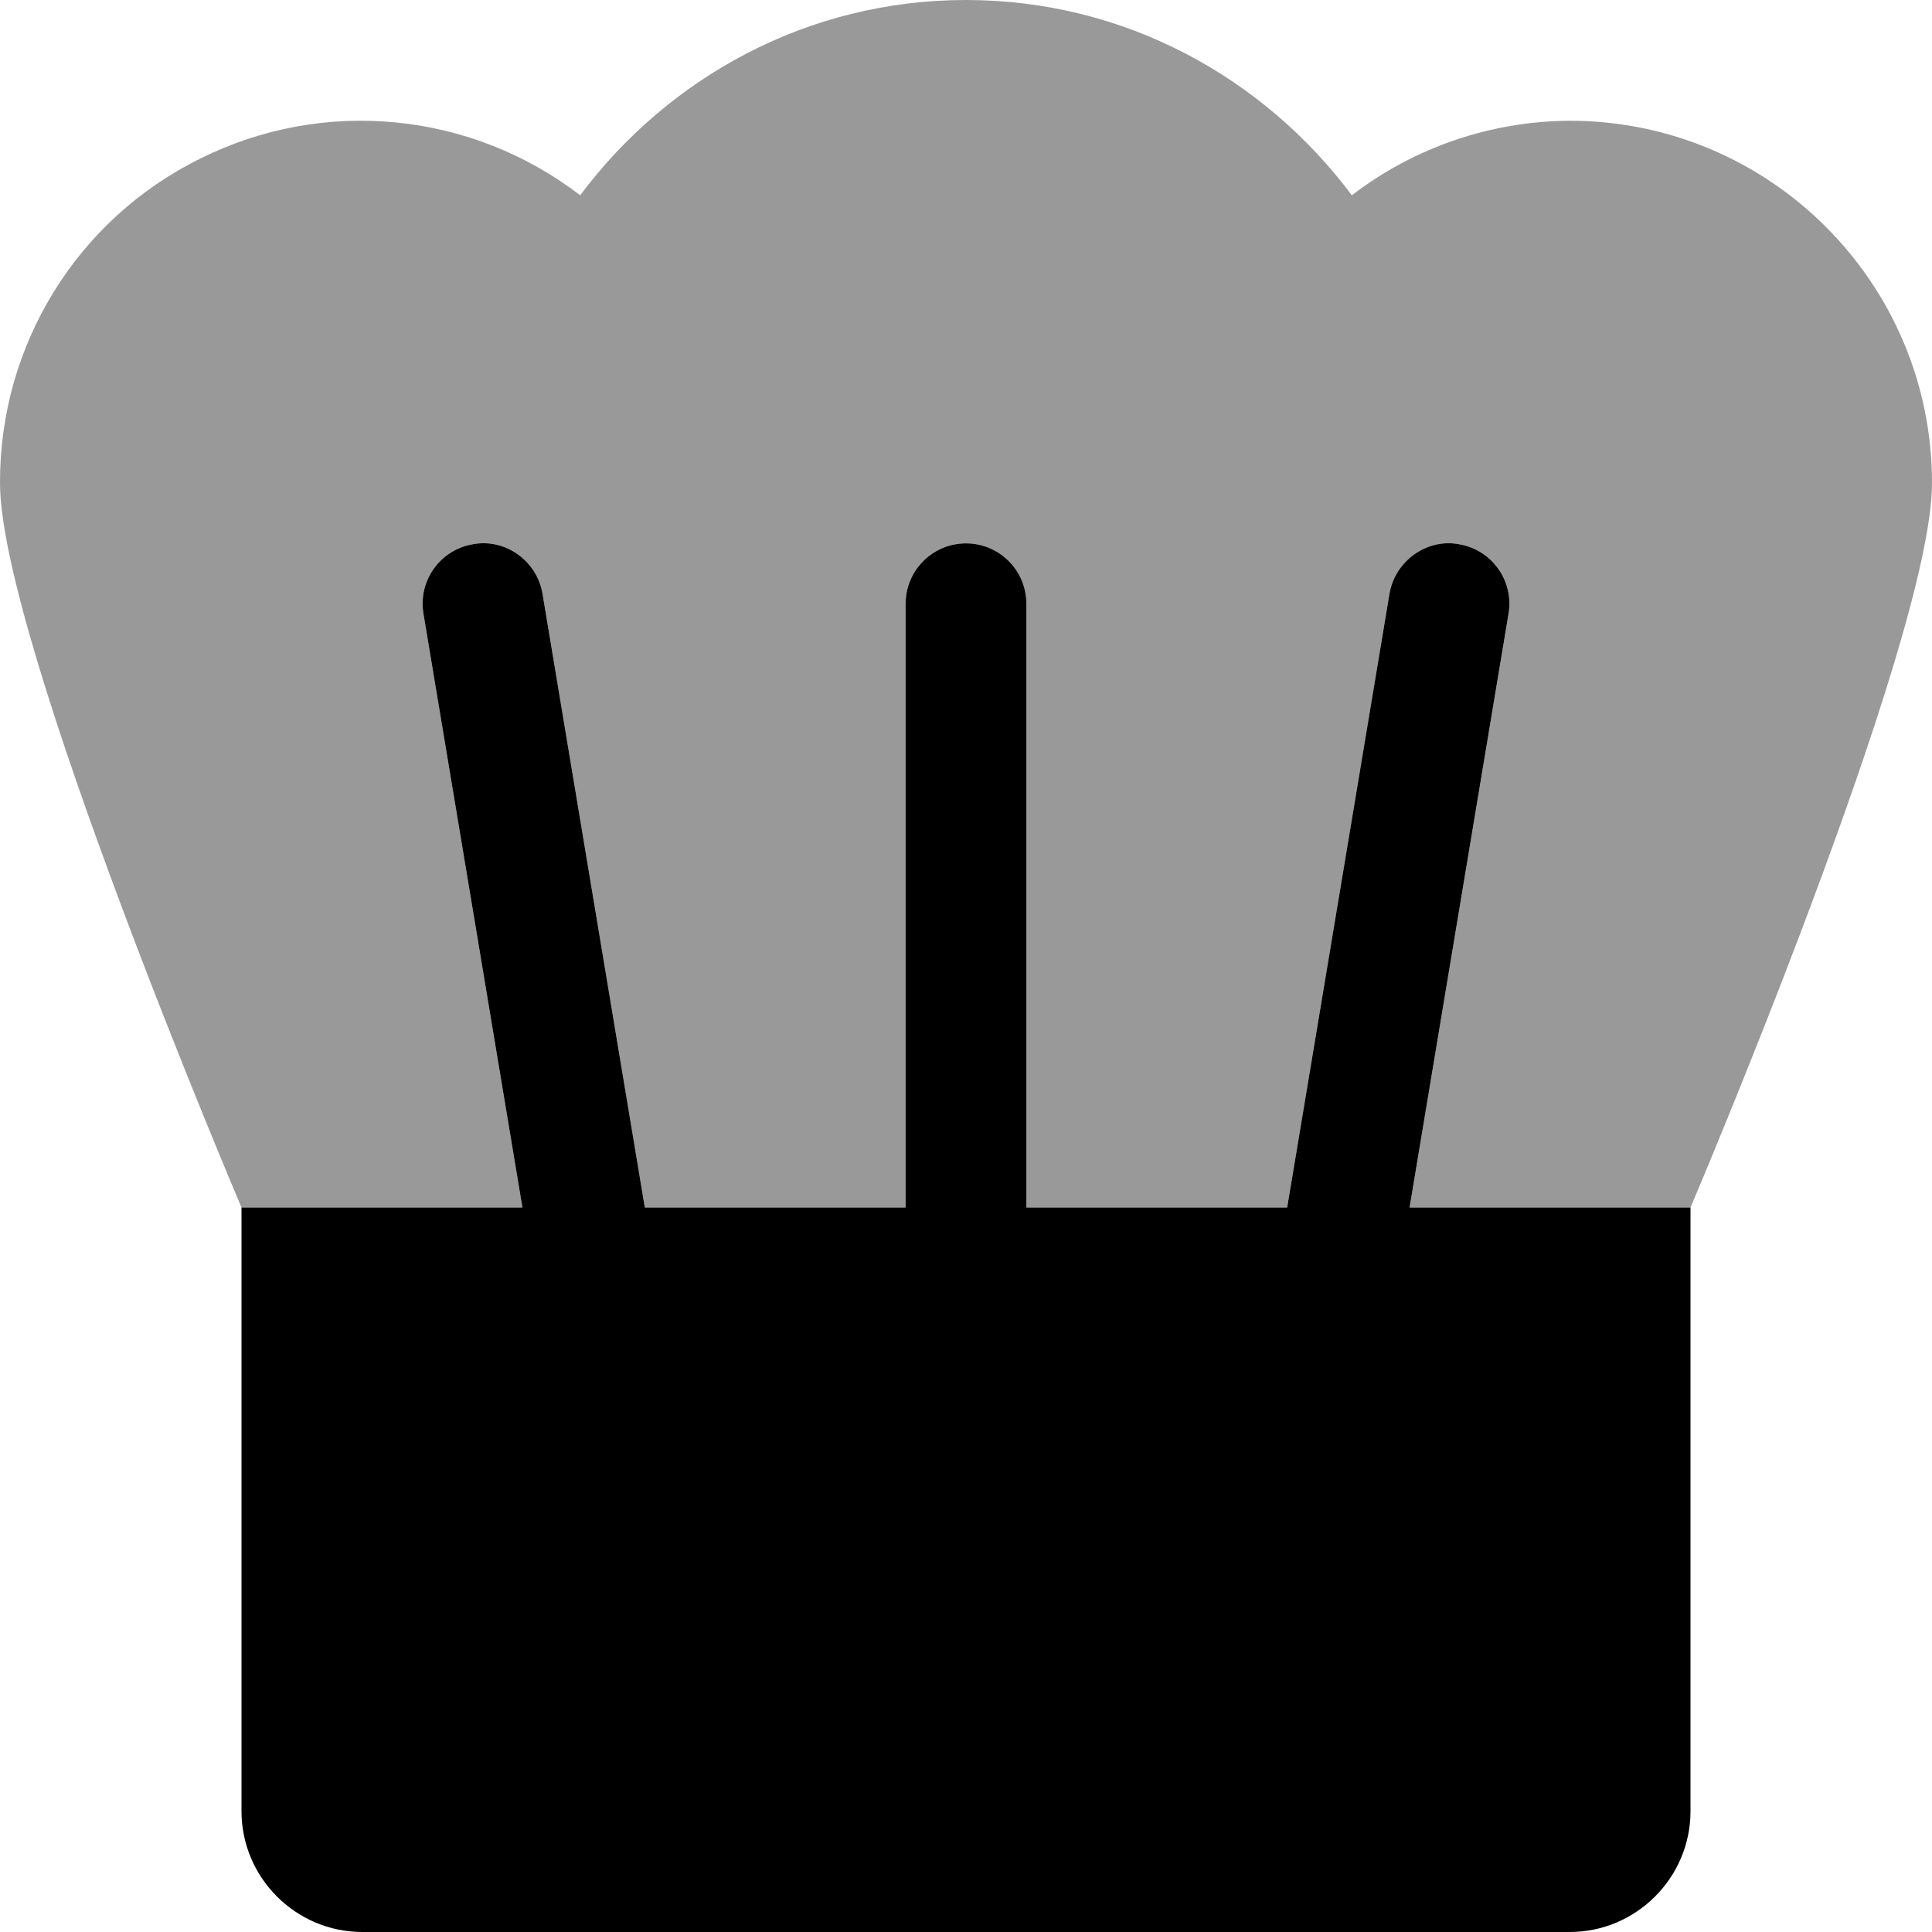 <svg xmlns="http://www.w3.org/2000/svg" viewBox="0 0 512 512"><!-- Font Awesome Pro 6.0.0-alpha2 by @fontawesome - https://fontawesome.com License - https://fontawesome.com/license (Commercial License) --><defs><style>.fa-secondary{opacity:.4}</style></defs><path d="M512.001 128C512.001 169.75 448.001 320 448.001 320H373.553L399.782 162.625C401.251 153.906 395.344 145.656 386.626 144.219C378.157 142.625 369.688 148.625 368.219 157.375L341.116 320H272.001V160C272.001 151.156 264.844 144 256.001 144S240.001 151.156 240.001 160V320H170.885L143.782 157.375C142.313 148.625 133.938 142.625 125.376 144.219C116.657 145.656 110.751 153.906 112.219 162.625L138.448 320H64.001C64.001 320 0.001 169.75 0.001 128C-0.124 91.5 20.376 58.125 53.126 42C85.751 25.75 124.751 29.5 153.751 51.75C177.126 20.5 214 0 256.001 0C298 0 334.876 20.5 358.251 51.75C374.876 39 395.126 32.125 416.001 32C469.001 32 512.001 75 512.001 128Z" class="fa-secondary"/><path d="M448 320V480C448 497.602 433.6 512 416 512H96C78.4 512 64 497.602 64 480V320H138.447L112.219 162.625C110.75 153.906 116.656 145.656 125.375 144.219C133.938 142.625 142.313 148.625 143.781 157.375L170.885 320H240V160C240 151.156 247.156 144 256 144S272 151.156 272 160V320H341.115L368.219 157.375C369.688 148.625 378.156 142.625 386.625 144.219C395.344 145.656 401.25 153.906 399.781 162.625L373.553 320H448Z" class="fa-primary"/></svg>